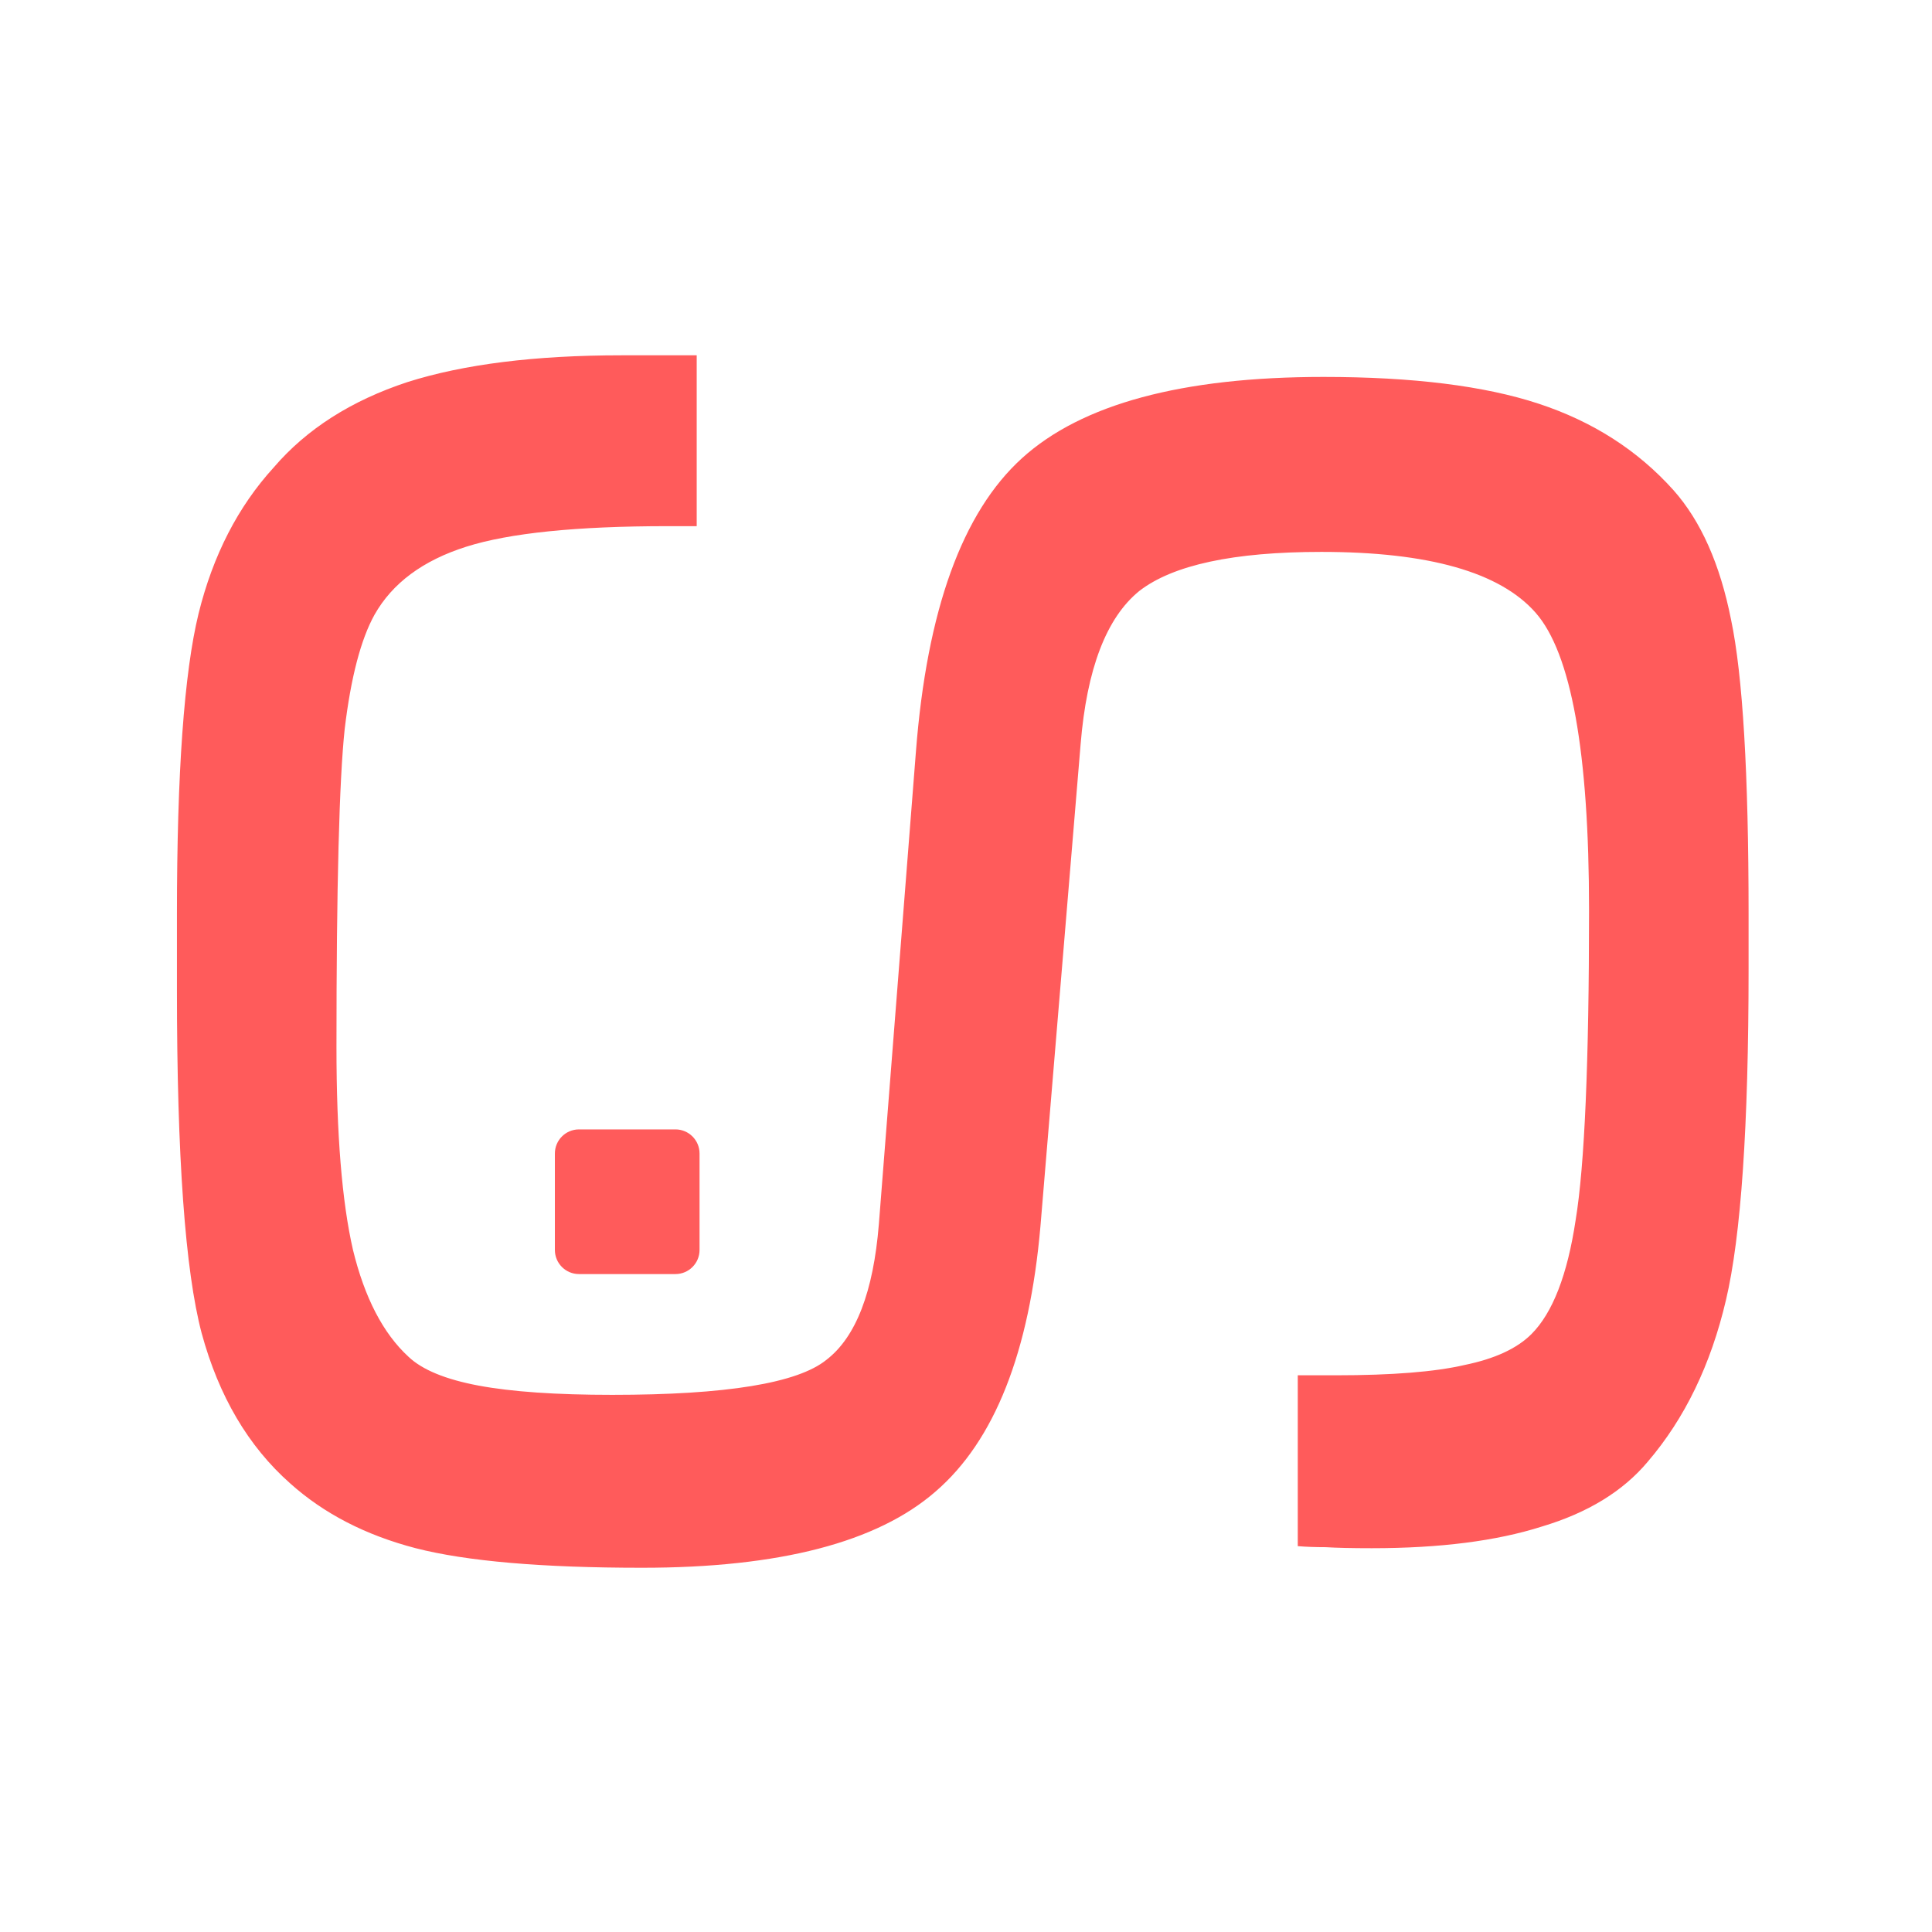 <?xml version="1.0" encoding="UTF-8" standalone="no"?>
<!-- Created with Inkscape (http://www.inkscape.org/) -->

<svg
   width="200mm"
   height="200mm"
   viewBox="0 0 200 200"
   version="1.1"
   id="svg5"
   inkscape:version="1.2.2 (b0a8486541, 2022-12-01)"
   sodipodi:docname="favicon-sb.svg"
   xmlns:inkscape="http://www.inkscape.org/namespaces/inkscape"
   xmlns:sodipodi="http://sodipodi.sourceforge.net/DTD/sodipodi-0.dtd"
   xmlns="http://www.w3.org/2000/svg"
   xmlns:svg="http://www.w3.org/2000/svg">
  <sodipodi:namedview
     id="namedview7"
     pagecolor="#ffffff"
     bordercolor="#000000"
     borderopacity="0.25"
     inkscape:showpageshadow="2"
     inkscape:pageopacity="0.0"
     inkscape:pagecheckerboard="0"
     inkscape:deskcolor="#d1d1d1"
     inkscape:document-units="mm"
     showgrid="true"
     inkscape:zoom="0.3581229"
     inkscape:cx="62.827594"
     inkscape:cy="640.84146"
     inkscape:window-width="1920"
     inkscape:window-height="991"
     inkscape:window-x="-9"
     inkscape:window-y="-9"
     inkscape:window-maximized="1"
     inkscape:current-layer="text154">
    <sodipodi:guide
       position="0,200"
       orientation="0,755.906"
       id="guide132"
       inkscape:locked="false" />
    <sodipodi:guide
       position="200,200"
       orientation="755.906,0"
       id="guide134"
       inkscape:locked="false" />
    <sodipodi:guide
       position="200,0"
       orientation="0,-755.906"
       id="guide136"
       inkscape:locked="false" />
    <sodipodi:guide
       position="0,0"
       orientation="-755.906,0"
       id="guide138"
       inkscape:locked="false" />
    <inkscape:grid
       type="xygrid"
       id="grid140" />
  </sodipodi:namedview>
  <defs
     id="defs2" />
  <g
     inkscape:label="Layer 1"
     inkscape:groupmode="layer"
     id="layer1">
    <g
       transform="matrix(0.096,0,0,0.096,-119.295,-21.325)"
       id="g158">
      <g
         aria-label="S"
         transform="rotate(90,502.325,953.325)"
         id="text154"
         style="font-size:2273px;font-family:'Square721 BT', 'Square721 BT_MSFontService', sans-serif;fill:#ff5b5b">
        <path
           d="m 154.271,-538.284 h 184.237 v 31.076 q 0,147.612 22.197,217.533 22.197,69.921 73.251,98.778 39.955,22.197 123.195,32.186 83.24,8.879 342.948,8.879 140.953,0 218.643,-17.758 77.69,-18.868 115.426,-59.933 21.087,-22.197 31.076,-75.471 9.989,-53.273 9.989,-144.282 0,-184.237 -37.735,-230.852 -36.626,-47.724 -146.502,-56.603 l -509.427,-39.955 q -228.632,-17.758 -316.311,-114.316 -87.679,-96.558 -87.679,-325.19 0,-144.282 28.856,-231.962 28.856,-87.679 93.229,-145.392 49.944,-44.395 139.843,-62.152 89.899,-18.868 317.421,-18.868 h 58.823 q 254.159,0 357.376,24.417 104.327,24.417 174.249,84.35 47.724,39.955 69.921,114.316 23.307,73.251 23.307,183.127 0,32.186 -1.11,49.944 0,16.648 -1.11,29.966 h -184.237 v -41.065 q 0,-91.009 -11.099,-138.733 -9.989,-48.834 -33.296,-72.141 -34.406,-34.406 -123.195,-47.724 -87.679,-14.428 -334.069,-14.428 -255.269,0 -320.75,57.713 -65.482,57.713 -65.482,230.852 0,142.062 42.175,196.446 43.285,53.273 165.37,63.262 l 519.416,43.285 q 204.215,17.758 286.345,113.206 82.13,94.338 82.13,316.311 0,162.04 -21.087,244.17 -21.087,81.02 -69.921,135.403 -59.933,67.702 -162.04,95.448 Q 1107.644,22.197 839.057,22.197 h -82.13 q -228.632,0 -324.08,-23.307 Q 338.508,-24.417 275.246,-82.13 213.094,-135.403 183.127,-226.412 154.271,-317.421 154.271,-457.264 Z"
           id="path473" />
      </g>
      <path
         d="m 1841,1466 c 0,-14.36 11.64,-26 26,-26 h 104 c 14.36,0 26,11.64 26,26 v 104 c 0,14.36 -11.64,26 -26,26 h -104 c -14.36,0 -26,-11.64 -26,-26 z"
         fill="#ff5b5b"
         fill-rule="evenodd"
         id="path156" />
    </g>
  </g>
</svg>
